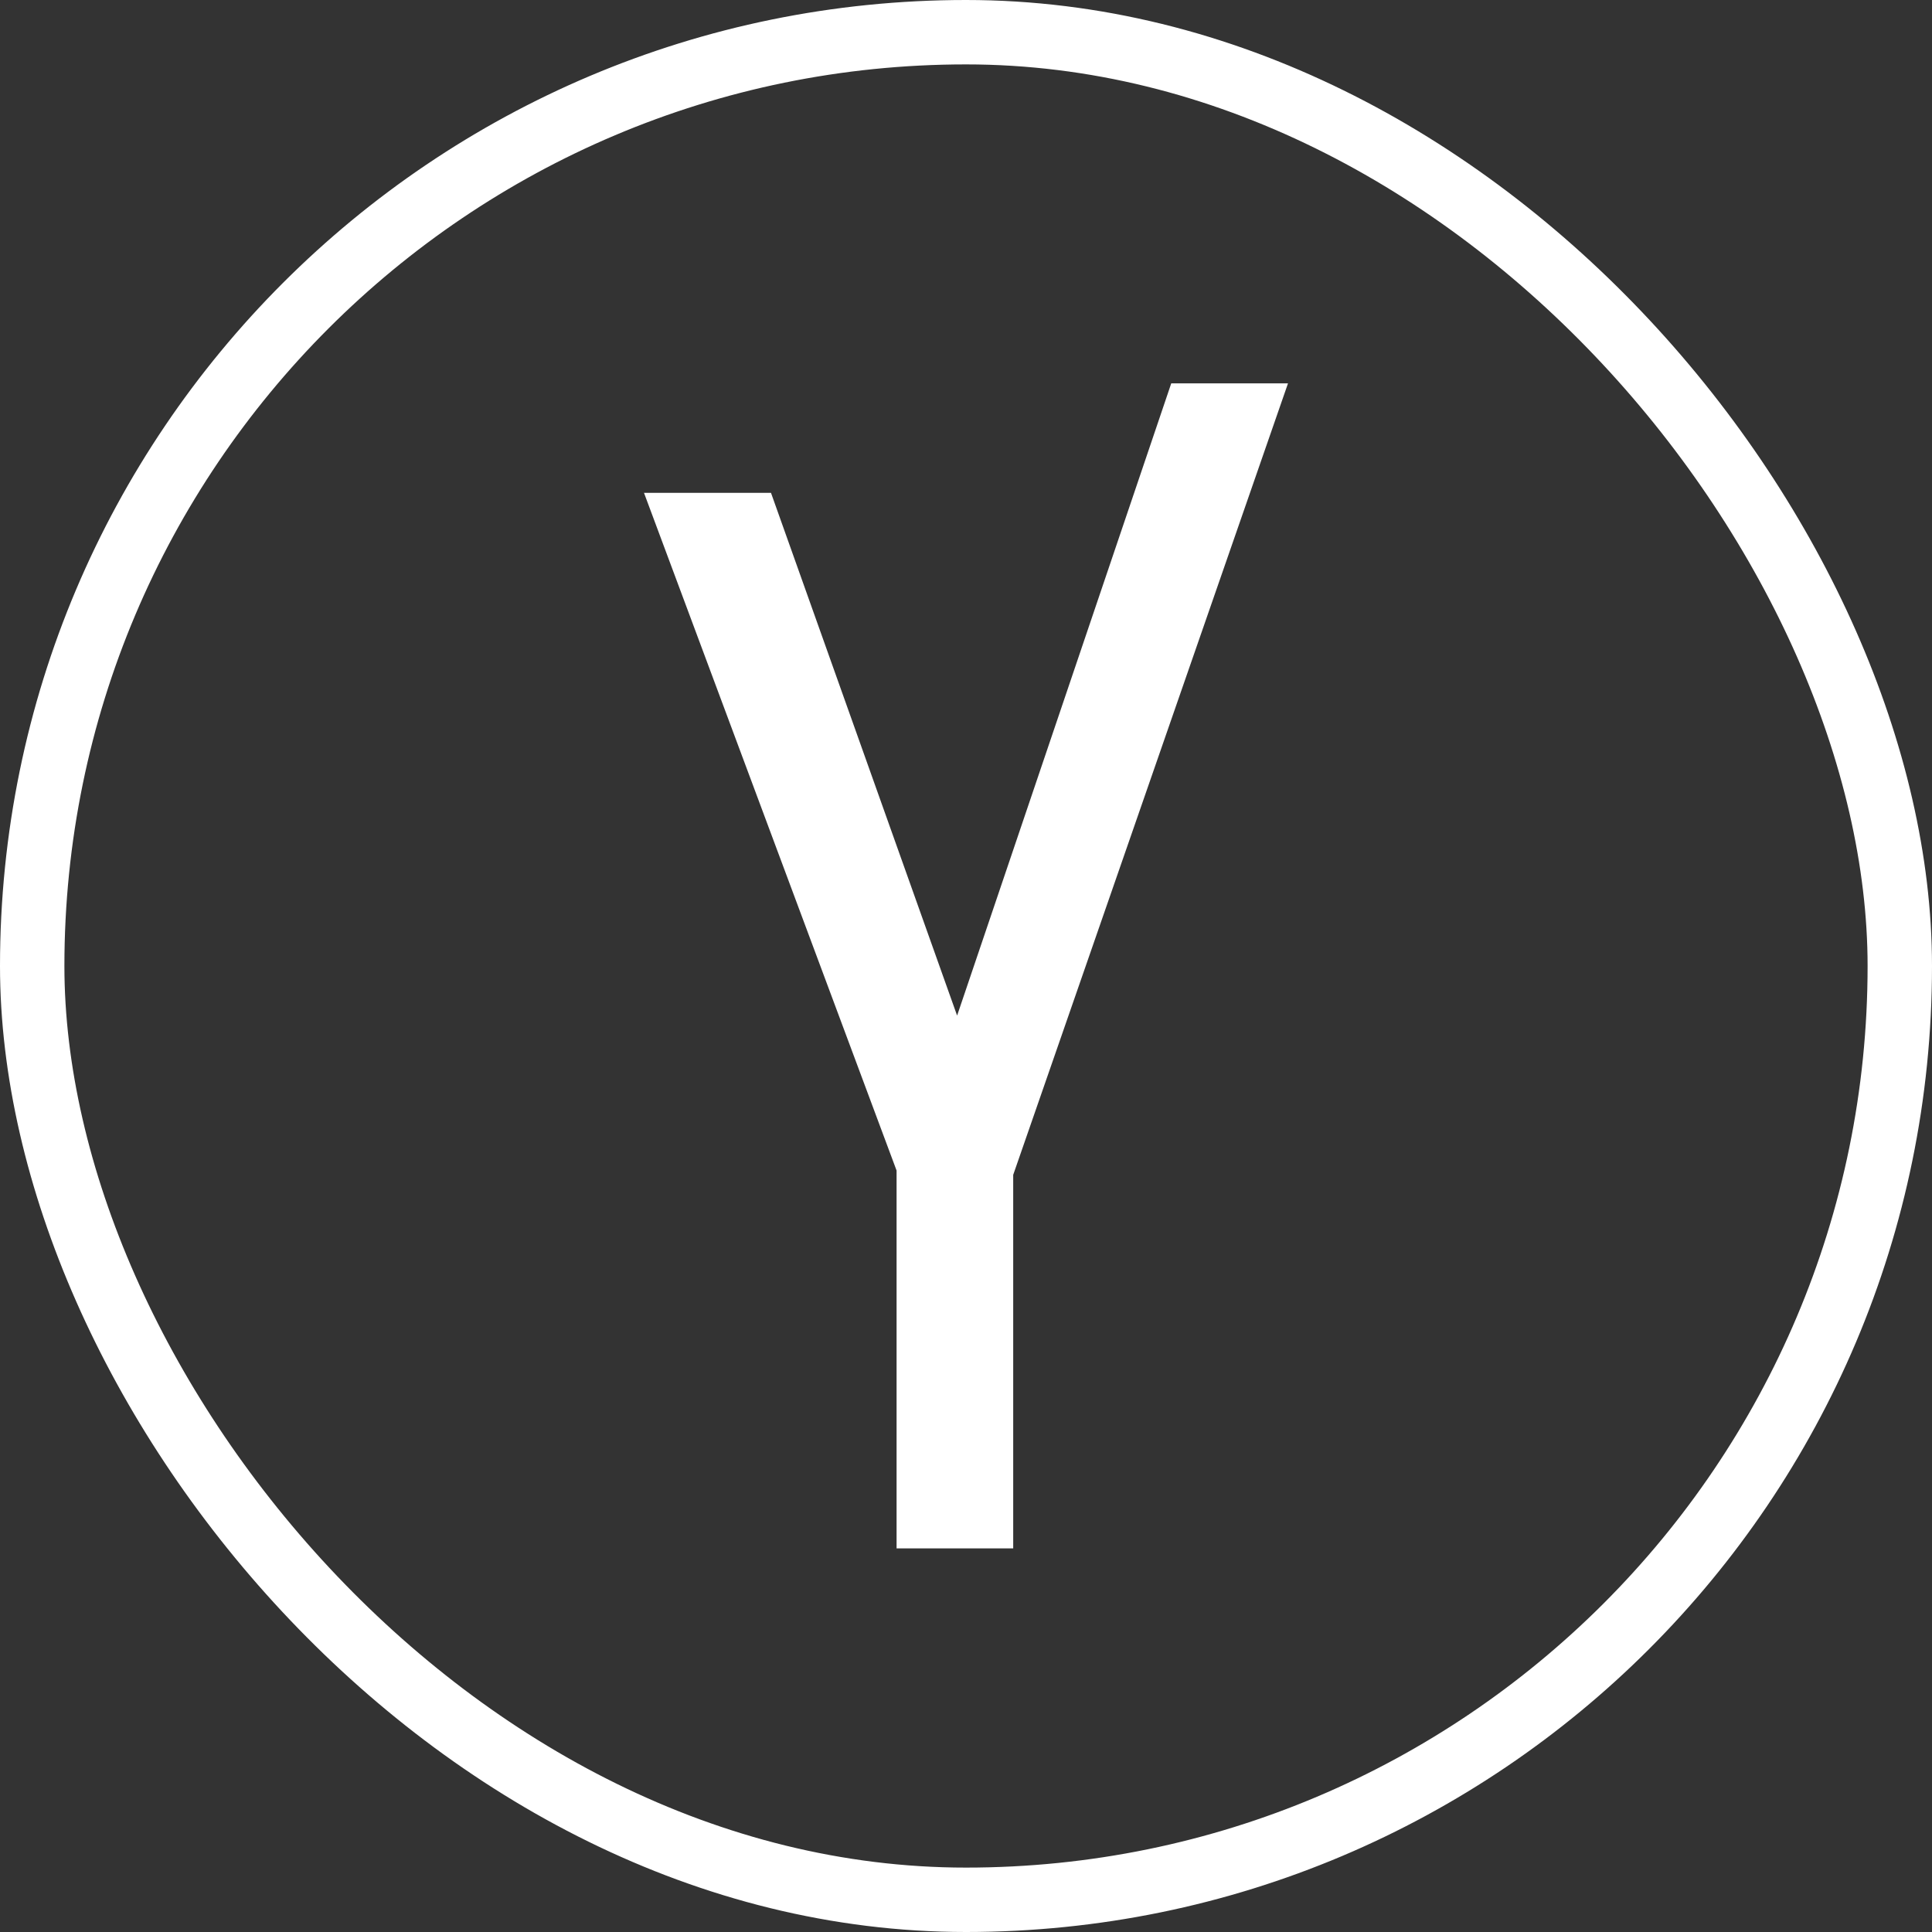 <svg xmlns="http://www.w3.org/2000/svg" width="30" height="30" viewBox="0 0 30 30">
    <rect x="0" y="0" width="30" height="30" fill="#333333" stroke="none"/>
    <g>
        <g fill="none" stroke="#fff" transform="translate(3 2.718) translate(-3 -2.718)">
            <rect width="30" height="30" stroke="none" rx="15"/>
            <rect width="29" height="29" x=".5" y=".5" rx="14.5"/>
        </g>
        <path fill="#fff" d="M4.789 18.092v-5.869L.867 1.7h1.972l2.89 8.117L9.054 0h1.813L6.6 12.29v5.8H4.789z" transform="translate(3 2.718) translate(6.133 3.235)"/>
    </g>
</svg>
